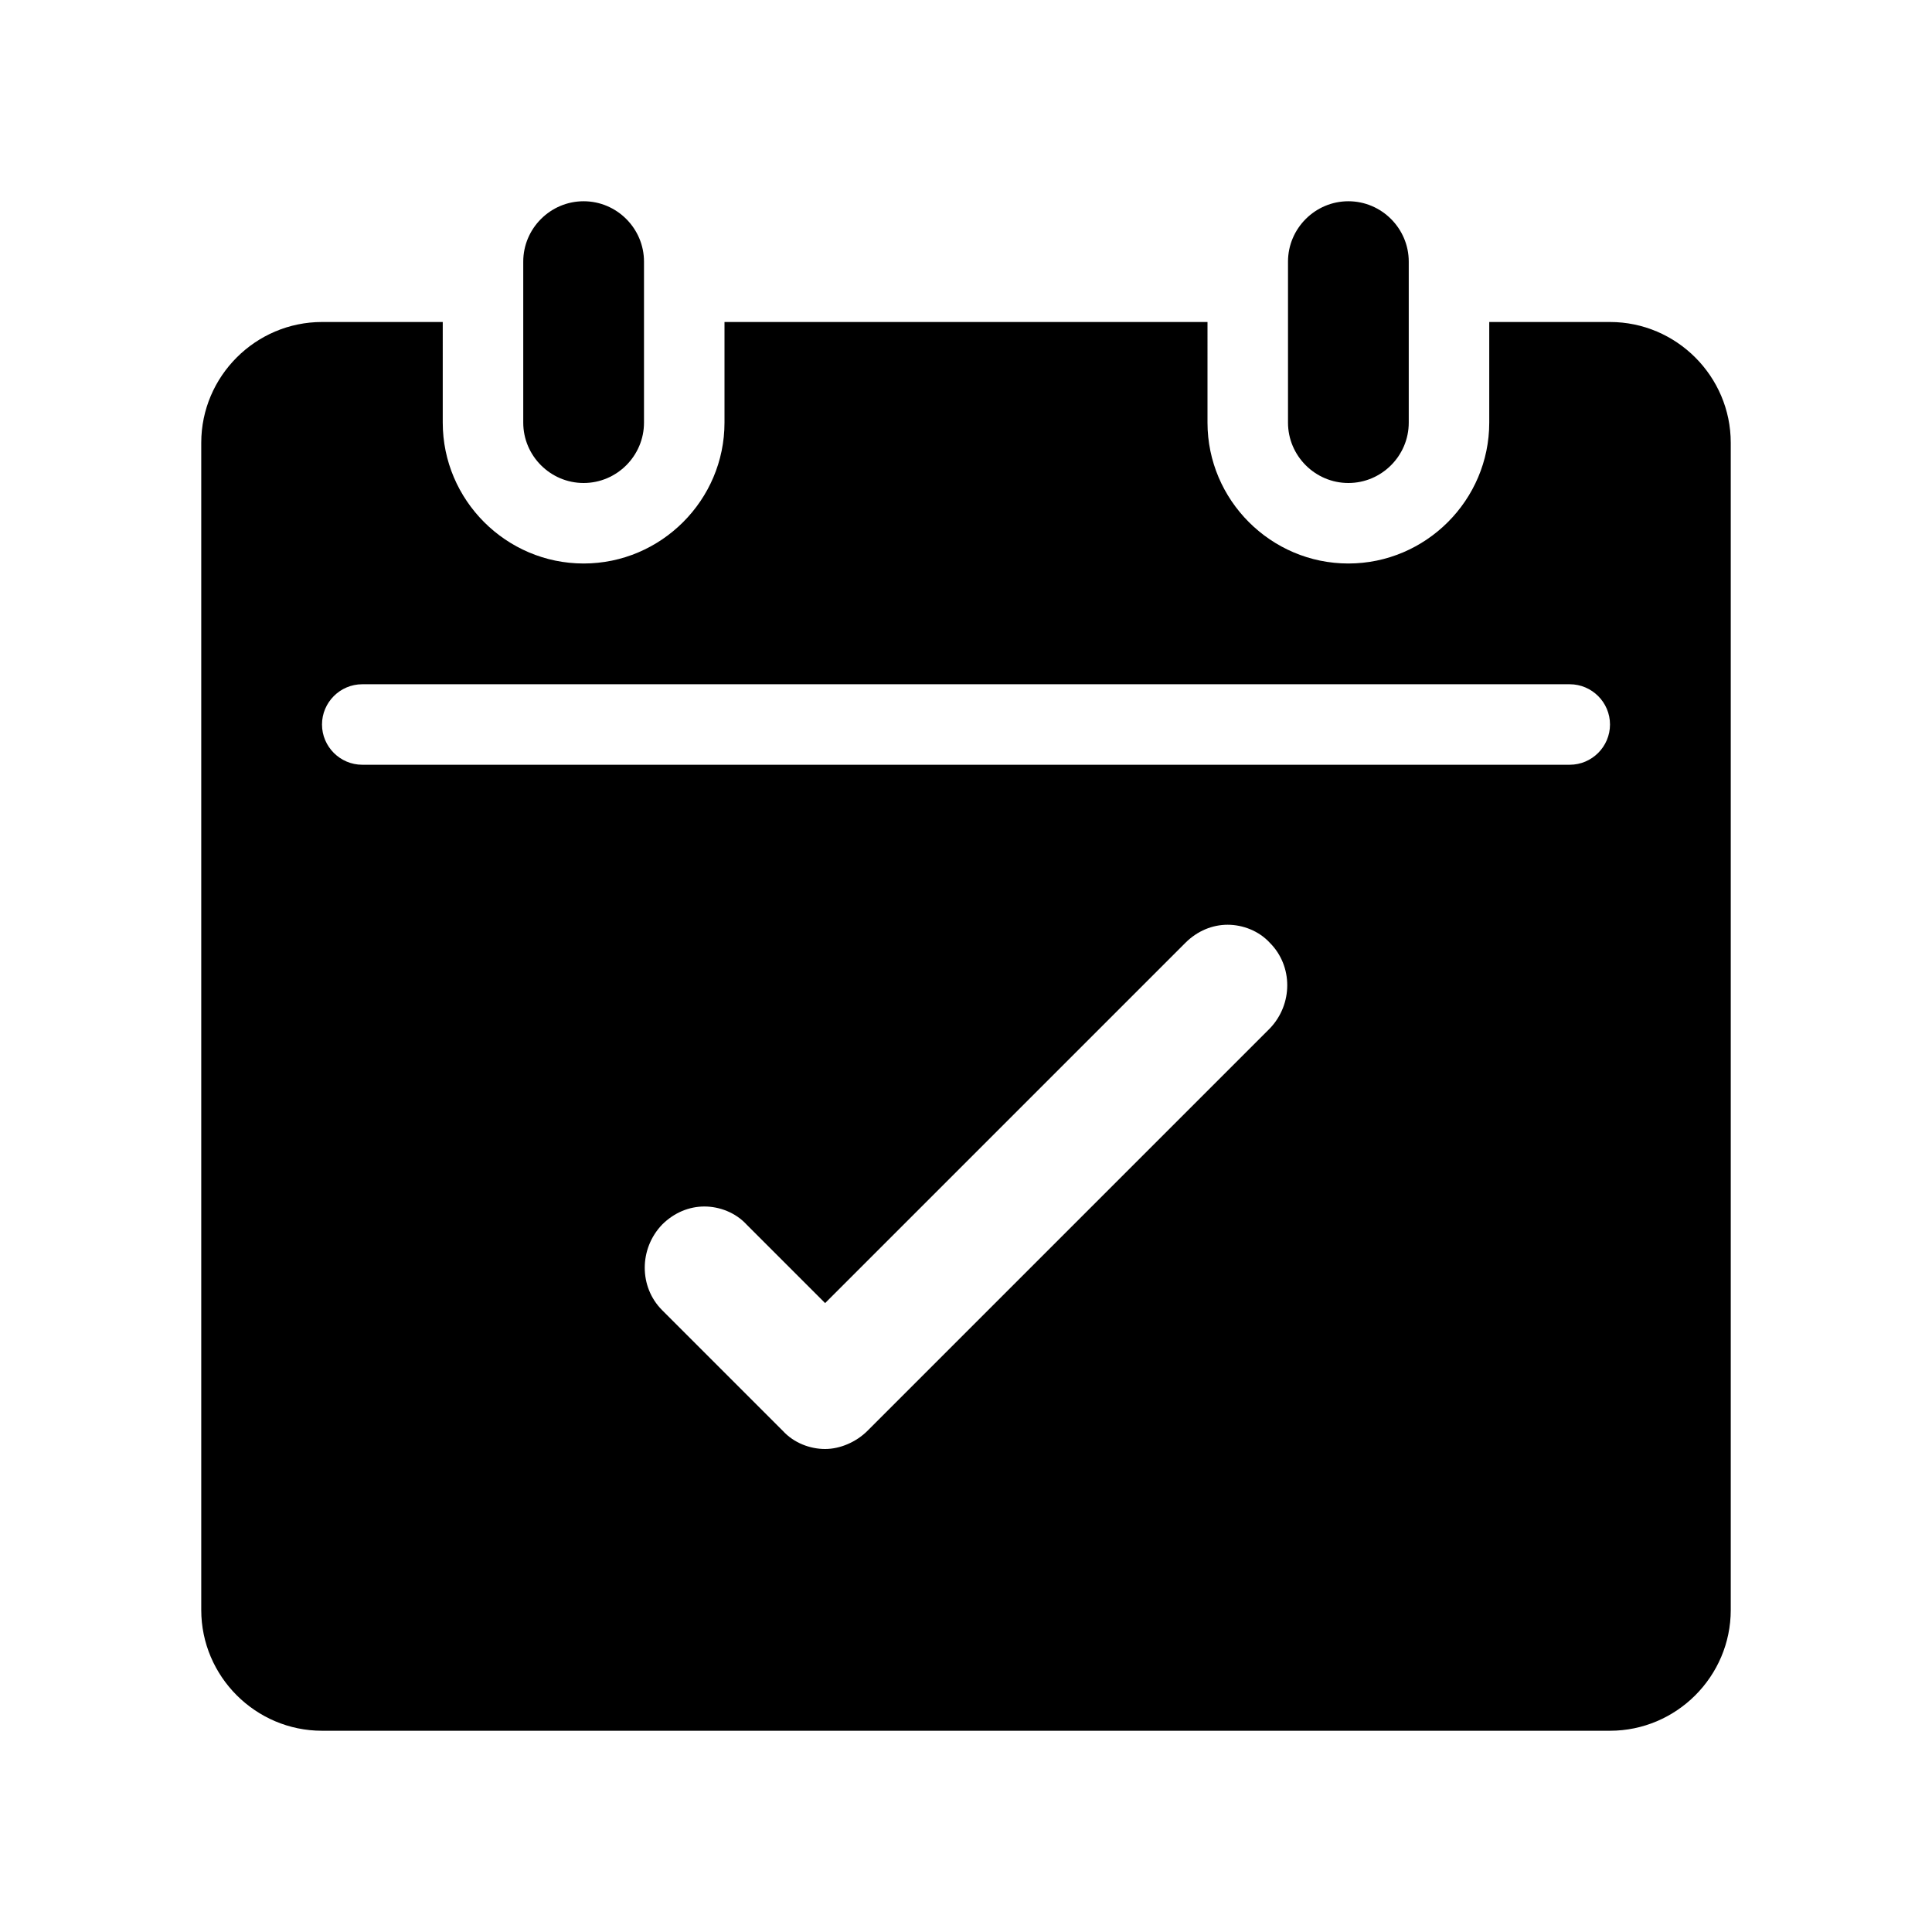 <svg xmlns="http://www.w3.org/2000/svg" xmlns:xlink="http://www.w3.org/1999/xlink" id="Ebene_1" x="0px" y="0px" width="192px" height="192px" viewBox="0 0 192 192" style="enable-background:new 0 0 192 192;" xml:space="preserve"><style type="text/css">	.st0{fill:none;}</style><rect id="Rechteck-192_00000042715326916513806970000007771846727790992268_" class="st0" width="192" height="192"></rect><g>	<path d="M82,129.5l35.8-35.8c1.2-1.2,2.7-1.8,4.2-1.8c1.5,0,3.1,0.6,4.2,1.8c2.3,2.3,2.3,6.1,0,8.5l-40,40  c-1.1,1.1-2.7,1.8-4.2,1.8s-3.1-0.6-4.2-1.8l-12-12v0c-2.3-2.3-2.3-6.1,0-8.5c1.2-1.2,2.7-1.8,4.2-1.8c1.5,0,3.1,0.6,4.2,1.8  L82,129.5 M36,76c-2.2,0-4-1.8-4-4c0-2.2,1.8-4,4-4h120c2.2,0,4,1.8,4,4c0,2.2-1.8,4-4,4H36 M160,32h-12v10c0,7.7-6.3,14-14,14  c-7.7,0-14-6.3-14-14V32H72v10c0,7.7-6.3,14-14,14c-7.7,0-14-6.3-14-14V32H32c-6.6,0-12,5.4-12,12v116c0,6.6,5.4,12,12,12h128  c6.6,0,12-5.4,12-12V44C172,37.4,166.6,32,160,32"></path>	<path d="M58,20c-3.3,0-6,2.7-6,6v16c0,3.3,2.7,6,6,6c3.3,0,6-2.7,6-6V26C64,22.7,61.3,20,58,20"></path>	<path d="M134,20c-3.3,0-6,2.7-6,6v16c0,3.3,2.7,6,6,6c3.3,0,6-2.7,6-6V26C140,22.7,137.3,20,134,20"></path></g></svg>